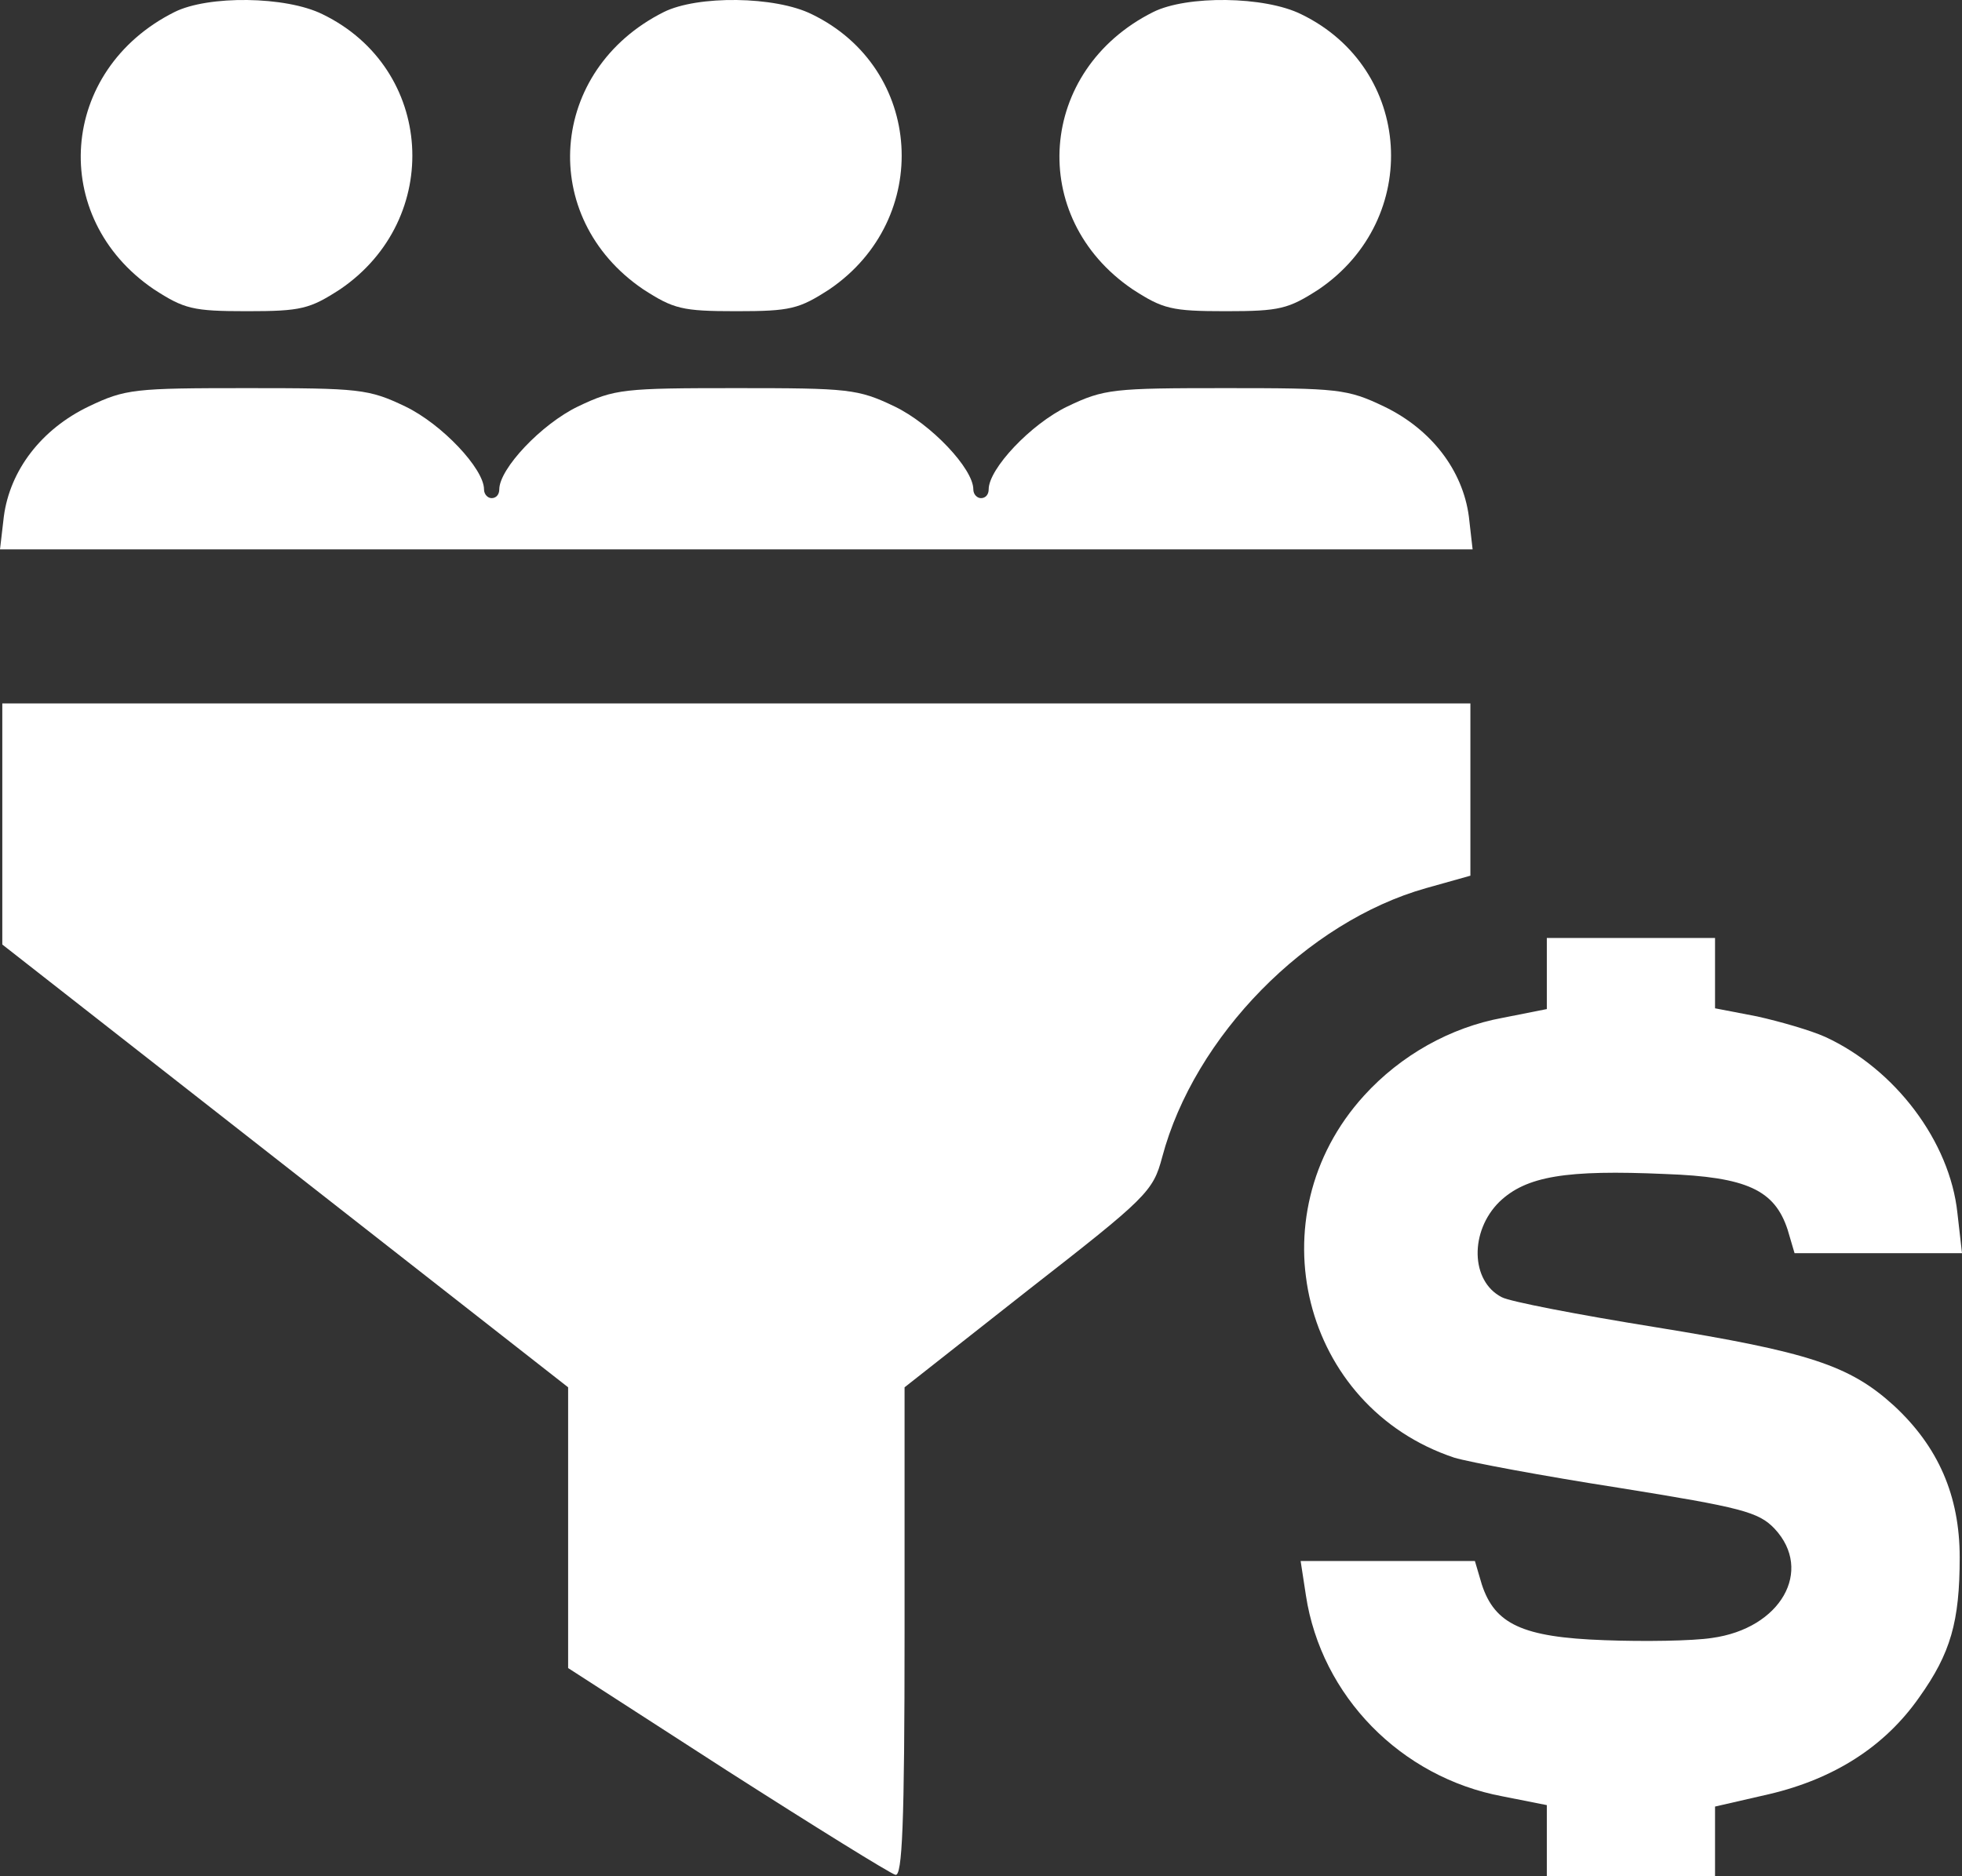 <svg width="23" height="22" viewBox="0 0 23 22" fill="none" xmlns="http://www.w3.org/2000/svg">
<rect x="0" y="0" width="23" height="22" fill="#333333" stroke="none"/>
<path d="M2.044 0.142C0.69 0.821 0.565 2.549 1.802 3.391C2.16 3.623 2.259 3.649 2.895 3.649C3.532 3.649 3.63 3.623 3.989 3.391C5.199 2.566 5.091 0.804 3.783 0.168C3.352 -0.047 2.438 -0.056 2.044 0.142Z" fill="white"/>
<path d="M7.78 0.142C6.427 0.821 6.301 2.549 7.538 3.391C7.897 3.623 7.995 3.649 8.632 3.649C9.268 3.649 9.367 3.623 9.725 3.391C10.935 2.566 10.828 0.804 9.519 0.168C9.089 -0.047 8.175 -0.056 7.78 0.142Z" fill="white"/>
<path d="M13.517 0.142C12.163 0.821 12.038 2.549 13.275 3.391C13.633 3.623 13.732 3.649 14.368 3.649C15.005 3.649 15.103 3.623 15.462 3.391C16.672 2.566 16.564 0.804 15.256 0.168C14.825 -0.047 13.911 -0.056 13.517 0.142Z" fill="white"/>
<path d="M1.04 4.766C0.484 5.033 0.117 5.514 0.045 6.056L0 6.442H17.263L17.219 6.056C17.147 5.514 16.779 5.033 16.224 4.766C15.793 4.56 15.686 4.551 14.368 4.551C13.051 4.551 12.943 4.56 12.513 4.766C12.083 4.973 11.59 5.497 11.59 5.738C11.59 5.798 11.554 5.841 11.5 5.841C11.455 5.841 11.41 5.798 11.41 5.738C11.41 5.497 10.917 4.973 10.487 4.766C10.057 4.56 9.949 4.551 8.632 4.551C7.314 4.551 7.207 4.56 6.776 4.766C6.346 4.973 5.853 5.497 5.853 5.738C5.853 5.798 5.817 5.841 5.763 5.841C5.719 5.841 5.674 5.798 5.674 5.738C5.674 5.497 5.181 4.973 4.751 4.766C4.32 4.56 4.213 4.551 2.895 4.551C1.578 4.551 1.47 4.56 1.04 4.766Z" fill="white"/>
<path d="M0.027 11.075L6.66 16.267V19.559L8.524 20.762C9.546 21.416 10.433 21.966 10.496 21.983C10.577 22.009 10.604 21.398 10.604 19.138V16.267L12.056 15.124C13.445 14.041 13.517 13.972 13.624 13.568C14.001 12.15 15.318 10.809 16.717 10.414L17.237 10.268V8.248H0.027V11.075Z" fill="white"/>
<path d="M18.133 11.832L17.613 11.935C17.003 12.047 16.421 12.373 15.991 12.846C14.7 14.264 15.265 16.499 17.048 17.092C17.219 17.144 18.088 17.307 18.975 17.445C20.419 17.677 20.616 17.728 20.804 17.926C21.261 18.416 20.876 19.095 20.069 19.206C19.845 19.241 19.271 19.25 18.805 19.232C17.846 19.198 17.523 19.043 17.371 18.579L17.29 18.304H15.247L15.309 18.708C15.489 19.886 16.421 20.84 17.613 21.063L18.133 21.166V22H20.105V21.183L20.741 21.037C21.503 20.857 22.095 20.479 22.498 19.903C22.866 19.387 22.973 19.017 22.973 18.261C22.973 17.539 22.722 16.963 22.202 16.482C21.682 16.009 21.207 15.854 19.406 15.562C18.5 15.416 17.694 15.261 17.604 15.21C17.237 15.021 17.228 14.436 17.577 14.092C17.891 13.791 18.357 13.714 19.522 13.766C20.481 13.8 20.804 13.955 20.956 14.419L21.037 14.694H23L22.946 14.221C22.857 13.387 22.22 12.537 21.396 12.158C21.225 12.081 20.867 11.978 20.598 11.918L20.105 11.823V10.998H18.133V11.832Z" fill="white"/>
</svg>
